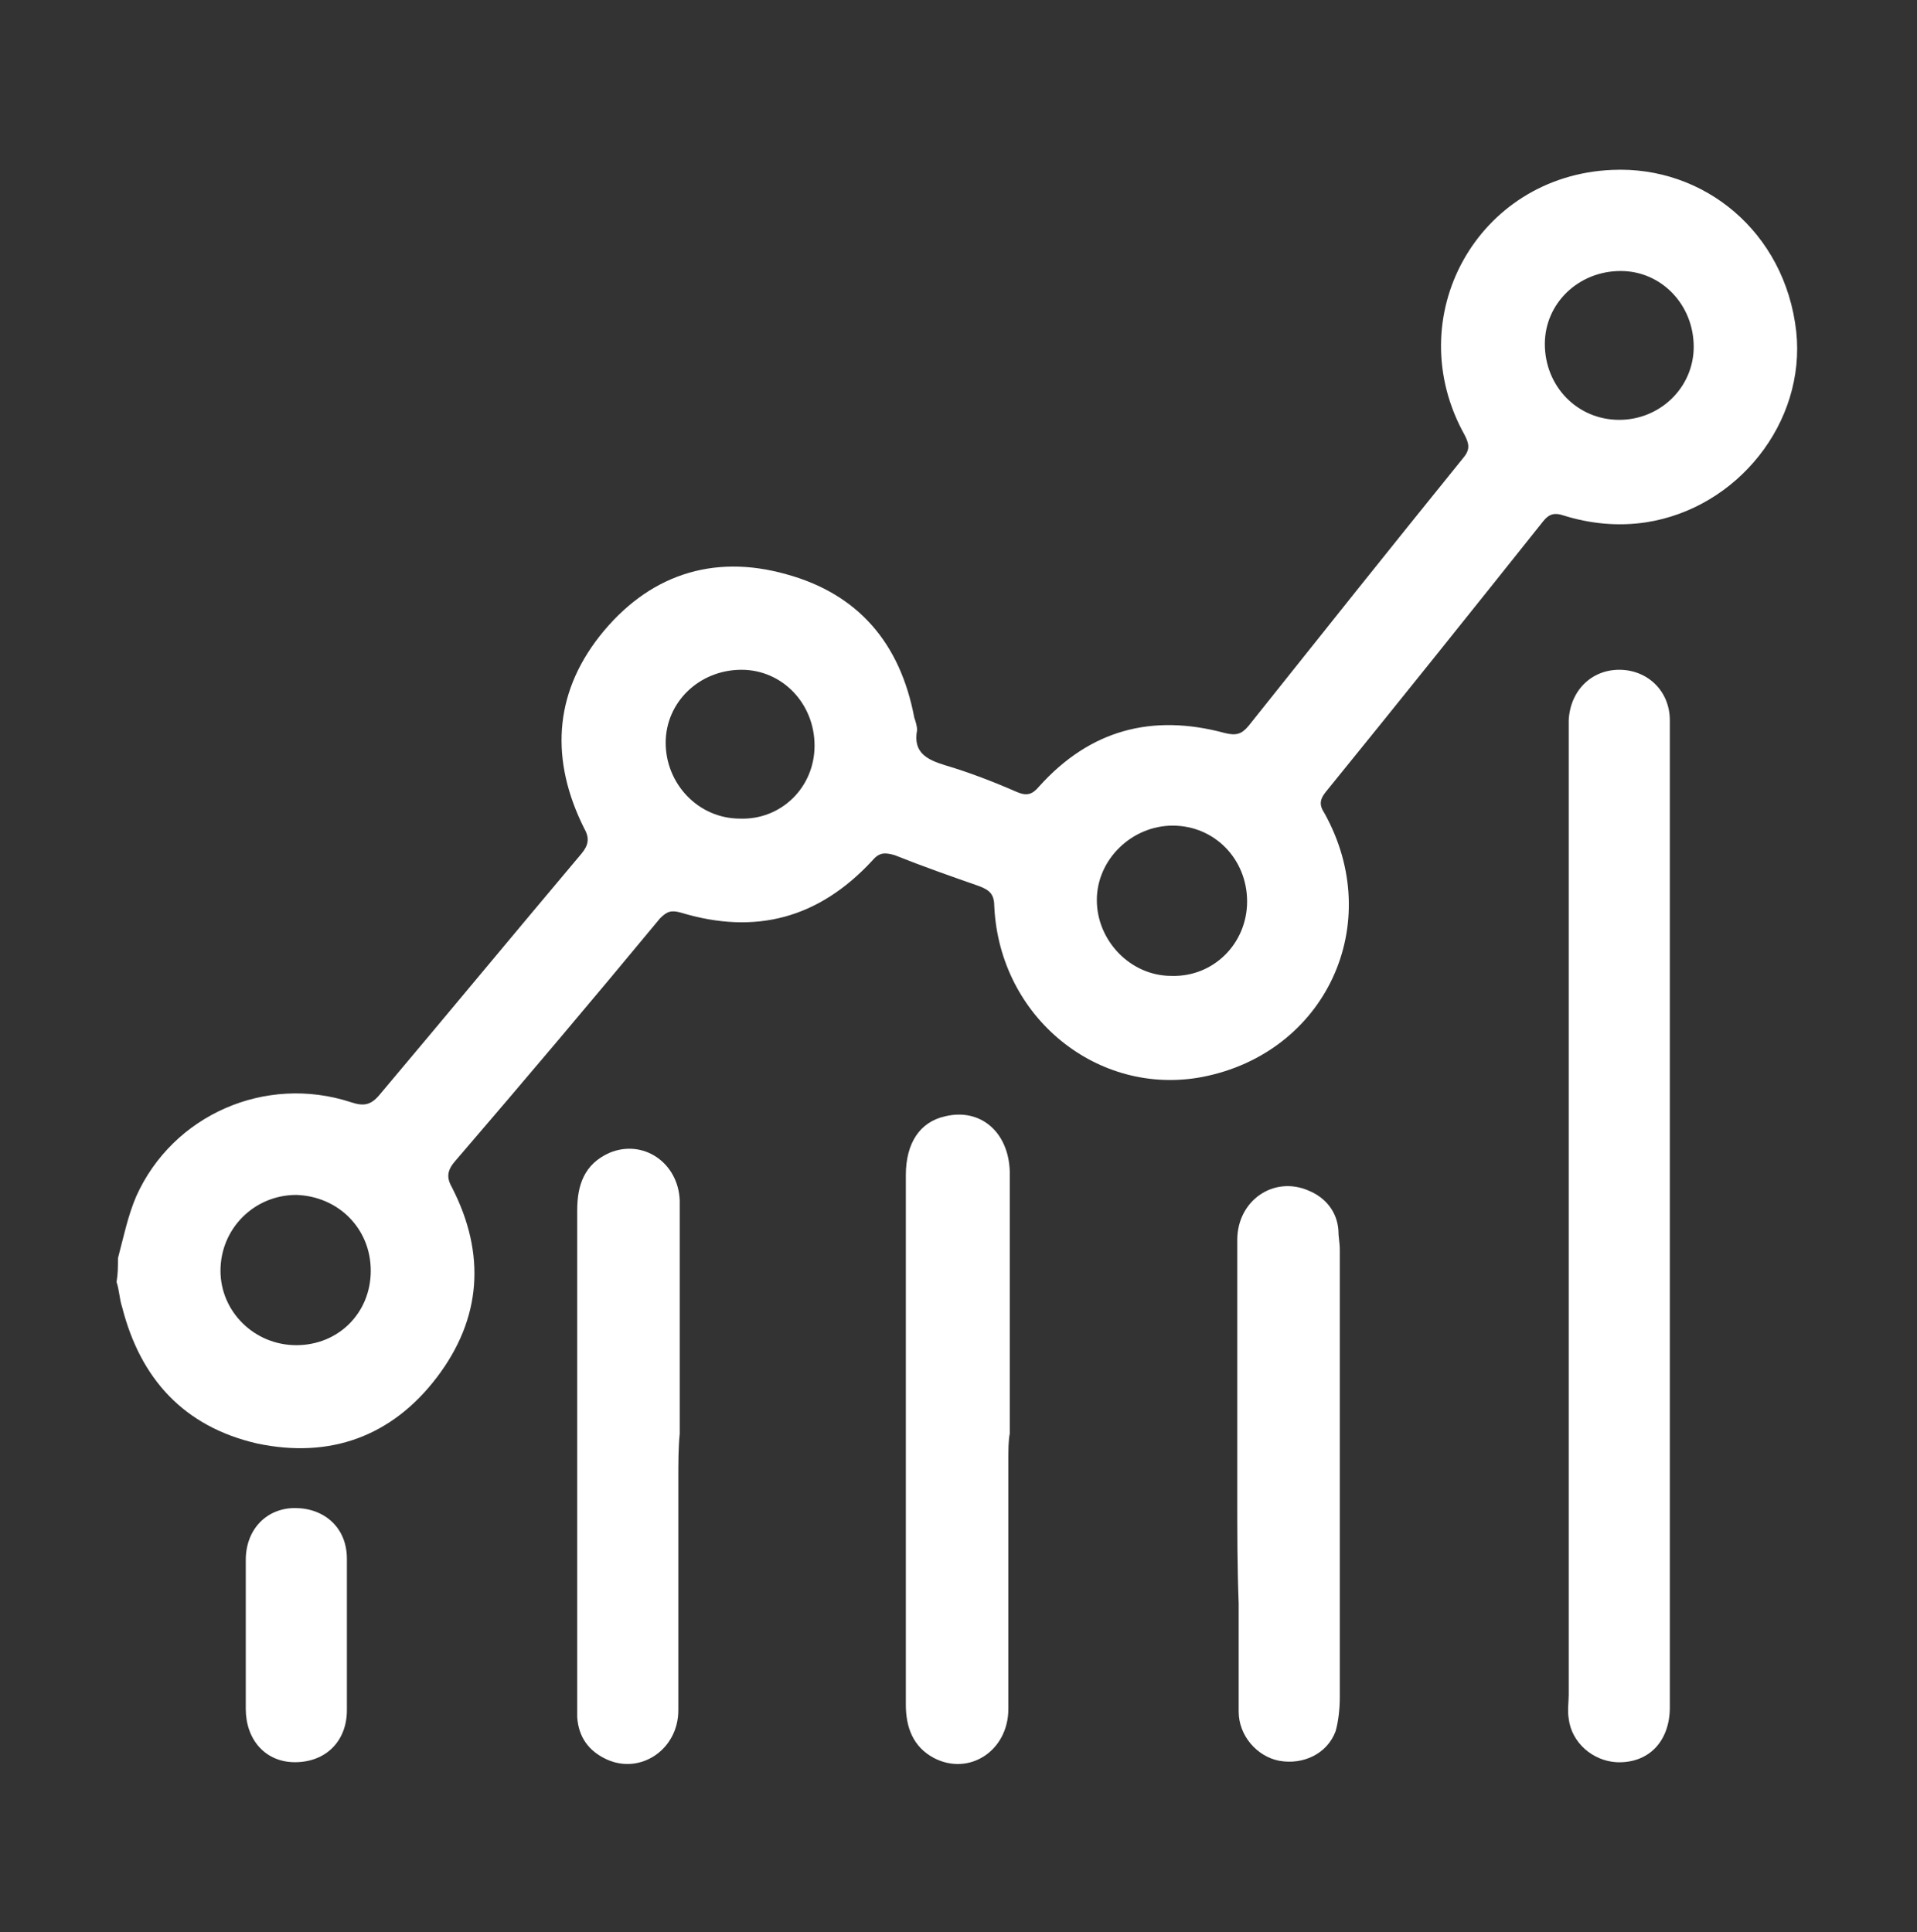 <?xml version="1.0" encoding="utf-8"?>
<!-- Generator: Adobe Illustrator 21.0.2, SVG Export Plug-In . SVG Version: 6.00 Build 0)  -->
<svg version="1.1" id="Capa_1" xmlns="http://www.w3.org/2000/svg" xmlns:xlink="http://www.w3.org/1999/xlink" x="0px" y="0px"
	 viewBox="0 0 136.5 137.6" style="enable-background:new 0 0 136.5 137.6;" xml:space="preserve">
<rect x="0" y="0" width="136.5" height="137.6" fill="#333333" stroke="none"/>
<style type="text/css">
	.st0{fill:#FFFFFF;}
</style>
<g>
	<path class="st0" d="M8.4,89.6c0.4-1.5,0.7-3,1.3-4.4c2.6-5.8,9.2-8.7,15.3-6.7c0.9,0.3,1.4,0.2,2-0.5c4.8-5.7,9.6-11.5,14.4-17.2
		c0.5-0.6,0.6-1.1,0.2-1.8c-2.4-4.8-2.2-9.5,1.1-13.7c3.4-4.3,8-5.9,13.3-4.4c5.1,1.4,8.1,4.9,9.1,10.2c0.1,0.3,0.2,0.6,0.2,0.9
		c-0.3,1.6,0.7,2.1,2,2.5c1.7,0.5,3.5,1.2,5.1,1.9c0.7,0.3,1.1,0.2,1.6-0.4c3.6-4,8-5.2,13.2-3.8c0.8,0.2,1.2,0.1,1.7-0.5
		c5.1-6.4,10.2-12.8,15.3-19.1c0.5-0.6,0.4-1,0.1-1.6c-4.7-8.4,0.9-18.5,10.5-18.9c6.5-0.3,12.3,4.4,13.1,11.5
		c0.7,6.5-4.2,12.6-10.7,13.6c-2,0.3-4,0.1-5.9-0.5c-0.6-0.2-1-0.1-1.4,0.4c-5.1,6.4-10.3,12.9-15.5,19.3c-0.4,0.5-0.5,0.9-0.1,1.5
		c4.4,7.9,0.1,17.1-8.7,18.8c-7.4,1.4-14.4-4.2-14.8-12.1c0-0.9-0.3-1.2-1.1-1.5c-2-0.7-4-1.4-6-2.2c-0.7-0.2-1.1-0.2-1.6,0.4
		c-3.8,4.1-8.3,5.3-13.6,3.7c-0.7-0.2-1-0.1-1.5,0.4c-4.8,5.8-9.7,11.6-14.6,17.3c-0.6,0.7-0.6,1.2-0.2,1.9
		c2.4,4.7,2.1,9.3-1.1,13.5c-3.2,4.2-7.6,5.8-12.8,4.7c-5.2-1.2-8.3-4.6-9.6-9.7c-0.2-0.6-0.2-1.2-0.4-1.8
		C8.4,90.7,8.4,90.2,8.4,89.6z M88.8,64.2c0-3-2.3-5.4-5.3-5.4c-2.9,0-5.4,2.4-5.4,5.3c0,2.9,2.4,5.4,5.3,5.4
		C86.4,69.6,88.8,67.2,88.8,64.2z M26.4,90.5c0-3-2.3-5.3-5.3-5.4c-3,0-5.4,2.4-5.4,5.4c0,2.9,2.4,5.3,5.4,5.3
		C24.1,95.8,26.4,93.5,26.4,90.5z M58,53.1c0-3-2.3-5.4-5.2-5.4c-3,0-5.4,2.3-5.4,5.2c0,2.9,2.3,5.4,5.3,5.4
		C55.6,58.4,58,56.1,58,53.1z M120.6,24.7c0-3-2.3-5.4-5.2-5.4c-3,0-5.4,2.3-5.4,5.2c0,3,2.3,5.4,5.3,5.4
		C118.2,29.9,120.6,27.6,120.6,24.7z"/>
	<path class="st0" d="M118.9,88.2c0,12.2,0,21.2,0,33.4c0,2.4-1.5,4-3.8,3.9c-1.7-0.1-3.2-1.4-3.4-3.1c-0.1-0.6,0-1.2,0-1.7
		c0-23.7,0-44.3,0-68.1c0-0.4,0-0.9,0-1.3c0.1-2.1,1.6-3.6,3.6-3.6c2,0,3.6,1.5,3.6,3.6c0,6.6,0,13.2,0,19.7
		C118.9,76.7,118.9,82.5,118.9,88.2z"/>
	<path class="st0" d="M71.8,104c0,6.9,0,10.7,0,17.7c0,3-2.8,4.8-5.3,3.5c-1.5-0.8-2-2.2-2-3.8c0-4,0-4.8,0-8.8c0-9.6,0-19.3,0-28.9
		c0-2.3,1-3.8,2.8-4.2c2.5-0.6,4.5,1.1,4.6,3.9c0,6.2,0,12.4,0,18.7C71.8,102.6,71.8,103.3,71.8,104z"/>
	<path class="st0" d="M48.3,105.3c0,6.5,0,10,0,16.5c0,2.8-2.7,4.6-5.1,3.5c-1.3-0.6-2-1.6-2.1-3c0-0.3,0-0.7,0-1
		c0-12.7,0-22.3,0-35.1c0-1.8,0.5-3.3,2.3-4.1c2.4-1,4.9,0.7,5,3.4c0,5.5,0,11.1,0,16.6C48.3,103.1,48.3,104.2,48.3,105.3z"/>
	<path class="st0" d="M88.1,106.5c0-6.1,0-12.1,0-18.2c0-2.8,2.6-4.6,5.1-3.5c1.2,0.5,2,1.5,2.1,2.8c0,0.5,0.1,0.9,0.1,1.4
		c0,11.7,0,20.2,0,31.9c0,0.8-0.1,1.7-0.3,2.4c-0.6,1.6-2.3,2.4-4,2.1c-1.6-0.3-2.9-1.8-2.9-3.5c0-3.6,0-4.1,0-7.7
		C88.1,111.6,88.1,109.1,88.1,106.5C88.1,106.5,88.1,106.5,88.1,106.5z"/>
	<path class="st0" d="M17.5,117.9c0-2.3,0-4.5,0-6.8c0-2.2,1.5-3.7,3.5-3.7c2.1,0,3.7,1.4,3.7,3.6c0,4.6,0,6.1,0,10.8
		c0,2.2-1.5,3.7-3.7,3.7c-2.1,0-3.5-1.6-3.5-3.8C17.5,119.4,17.5,120.2,17.5,117.9z"/>
</g>
</svg>

